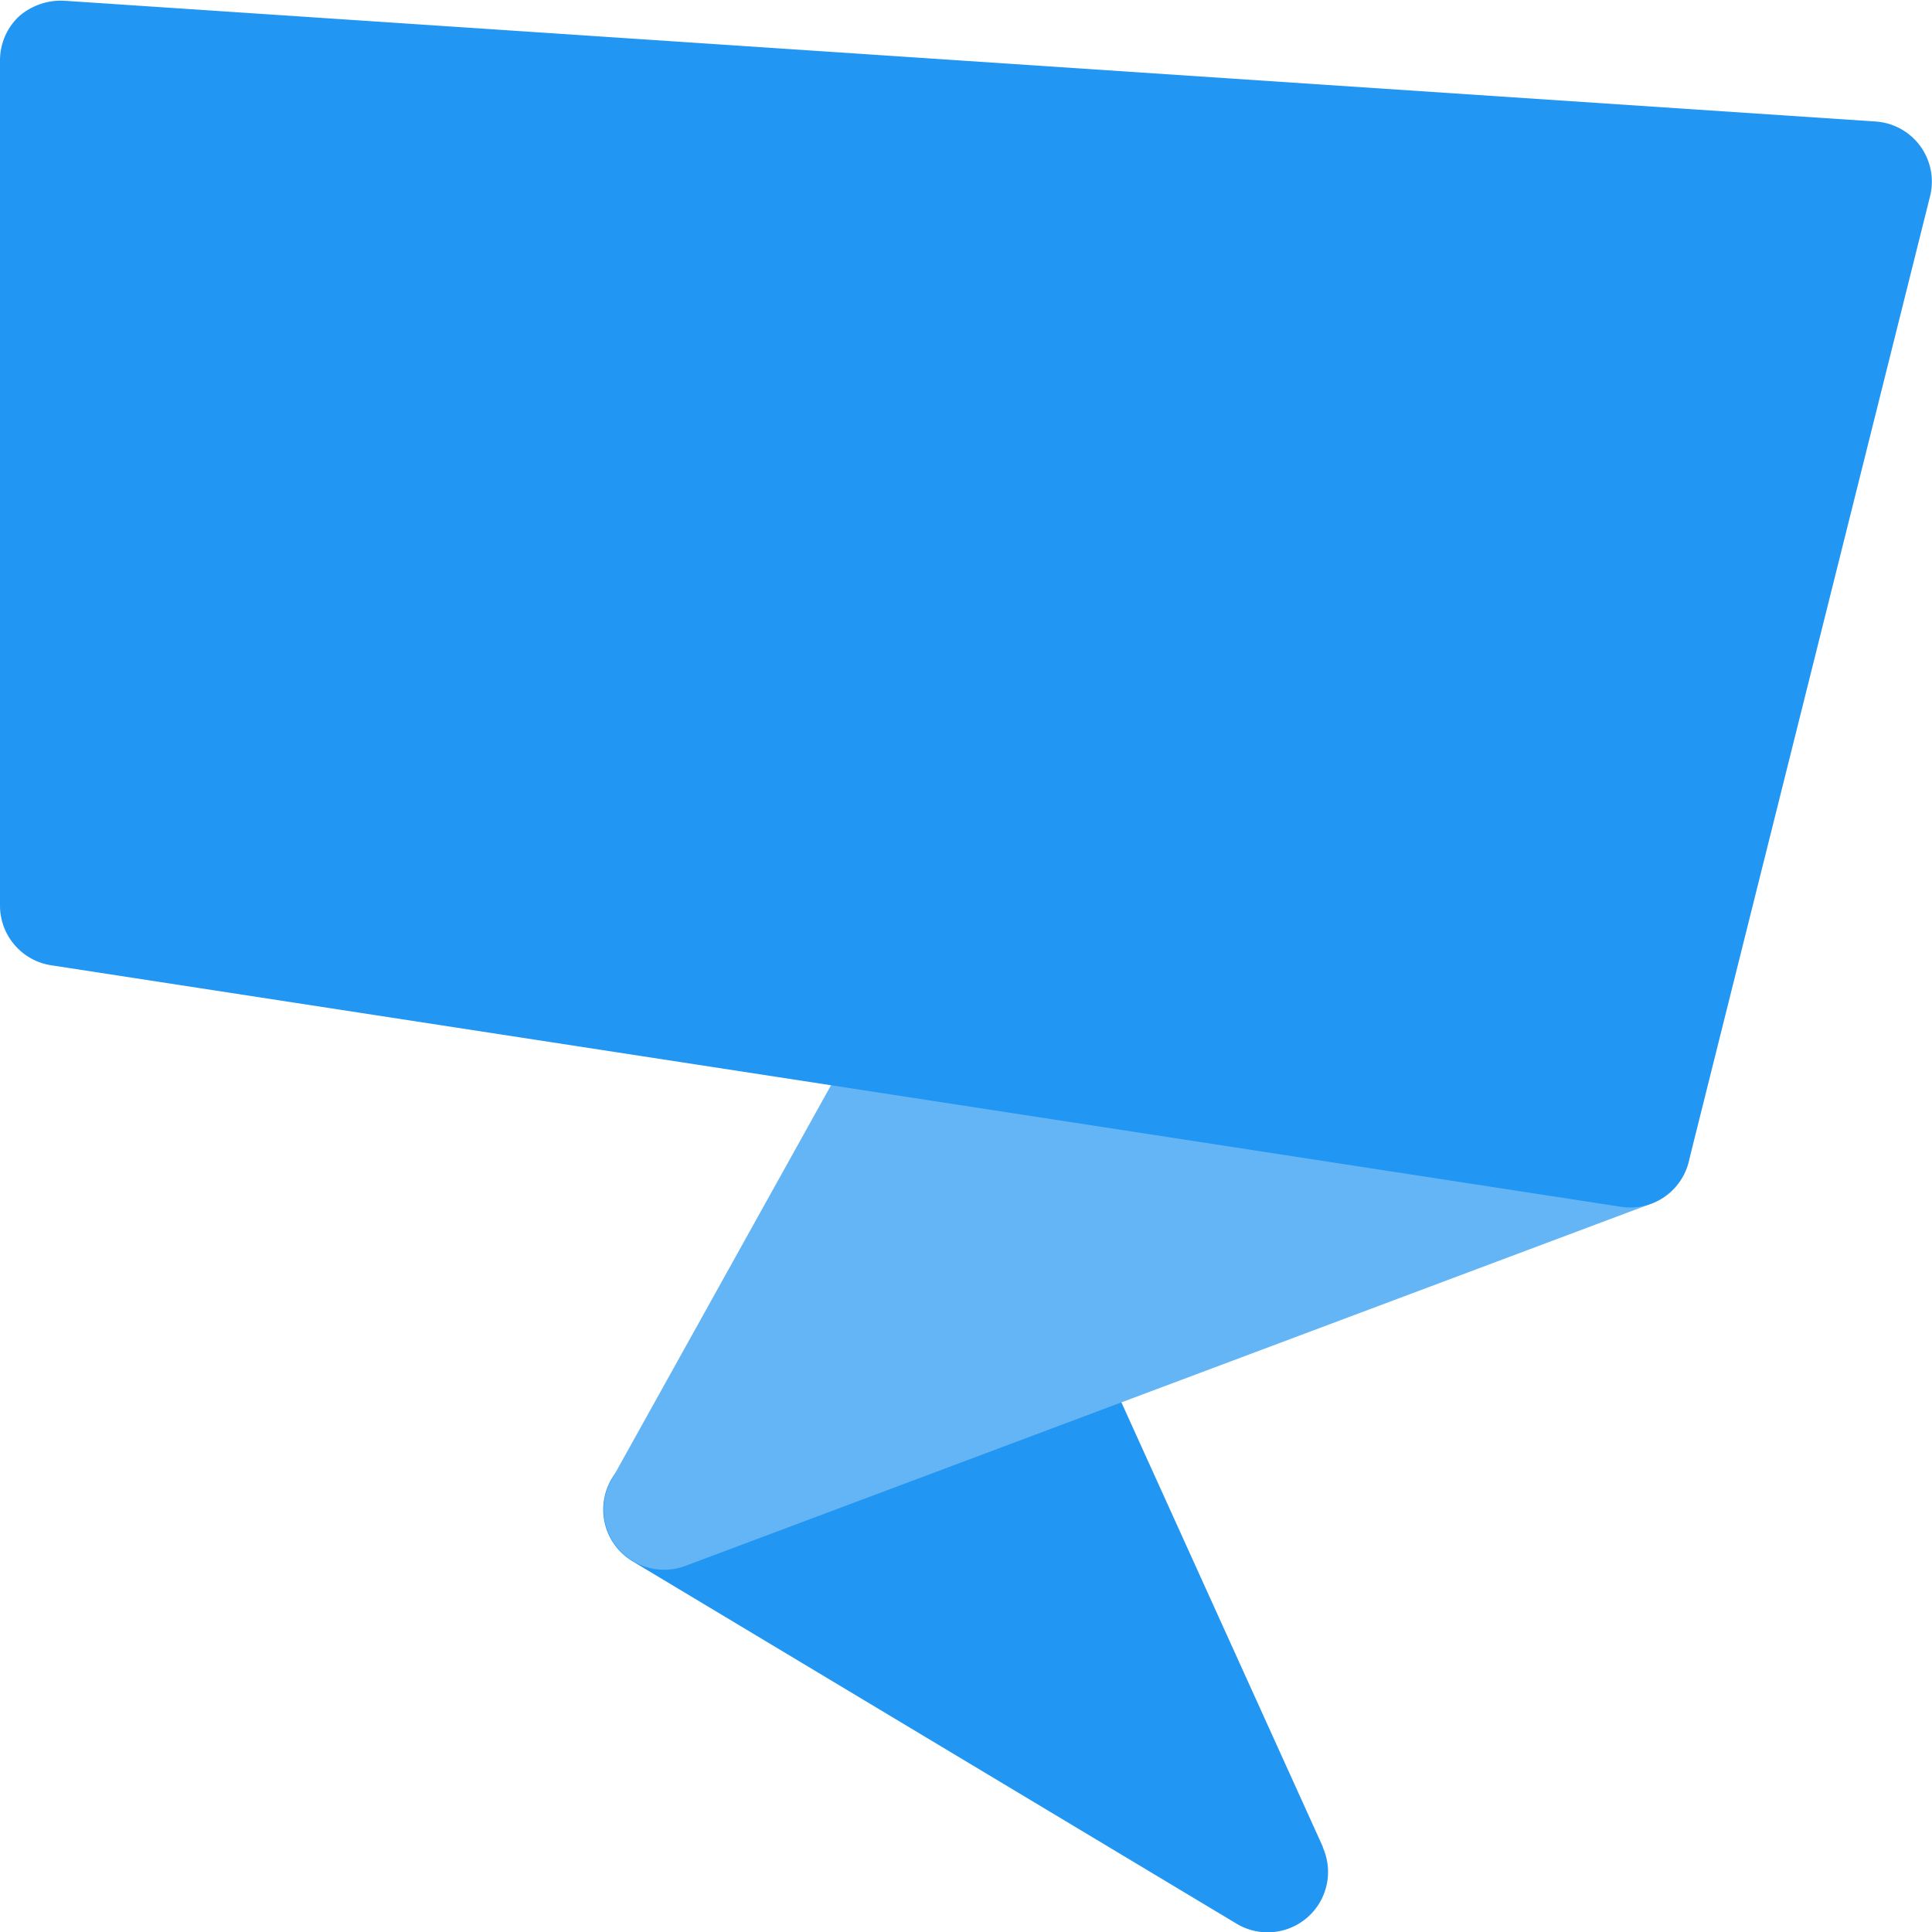 <svg xmlns="http://www.w3.org/2000/svg" viewBox="0 0 16 16">
  <title>speech-bubble</title>
  <g>
    <path d="M10.955,15.294l-1.89-4.17a.5.5,0,0,0-.632-.262l-3.11,1.17a.5.5,0,0,0-.081.9l5,3a.5.5,0,0,0,.712-.635Z" fill="#2196f3"/>
    <path d="M13.576,9.006l-5.83-.9a.5.5,0,0,0-.513.251l-2.17,3.9a.5.5,0,0,0,.613.711l8-3a.5.5,0,0,0-.1-.962Z" fill="#64b5f6"/>
    <path d="M15.9,1.206a.5.5,0,0,0-.371-.2l-15-1A.529.529,0,0,0,.158.135.5.5,0,0,0,0,.5v7a.5.5,0,0,0,.424.494l13,2A.51.51,0,0,0,13.5,10a.5.5,0,0,0,.485-.379l2-8A.5.5,0,0,0,15.9,1.206Z" fill="#2196f3"/>
  </g>
</svg>
